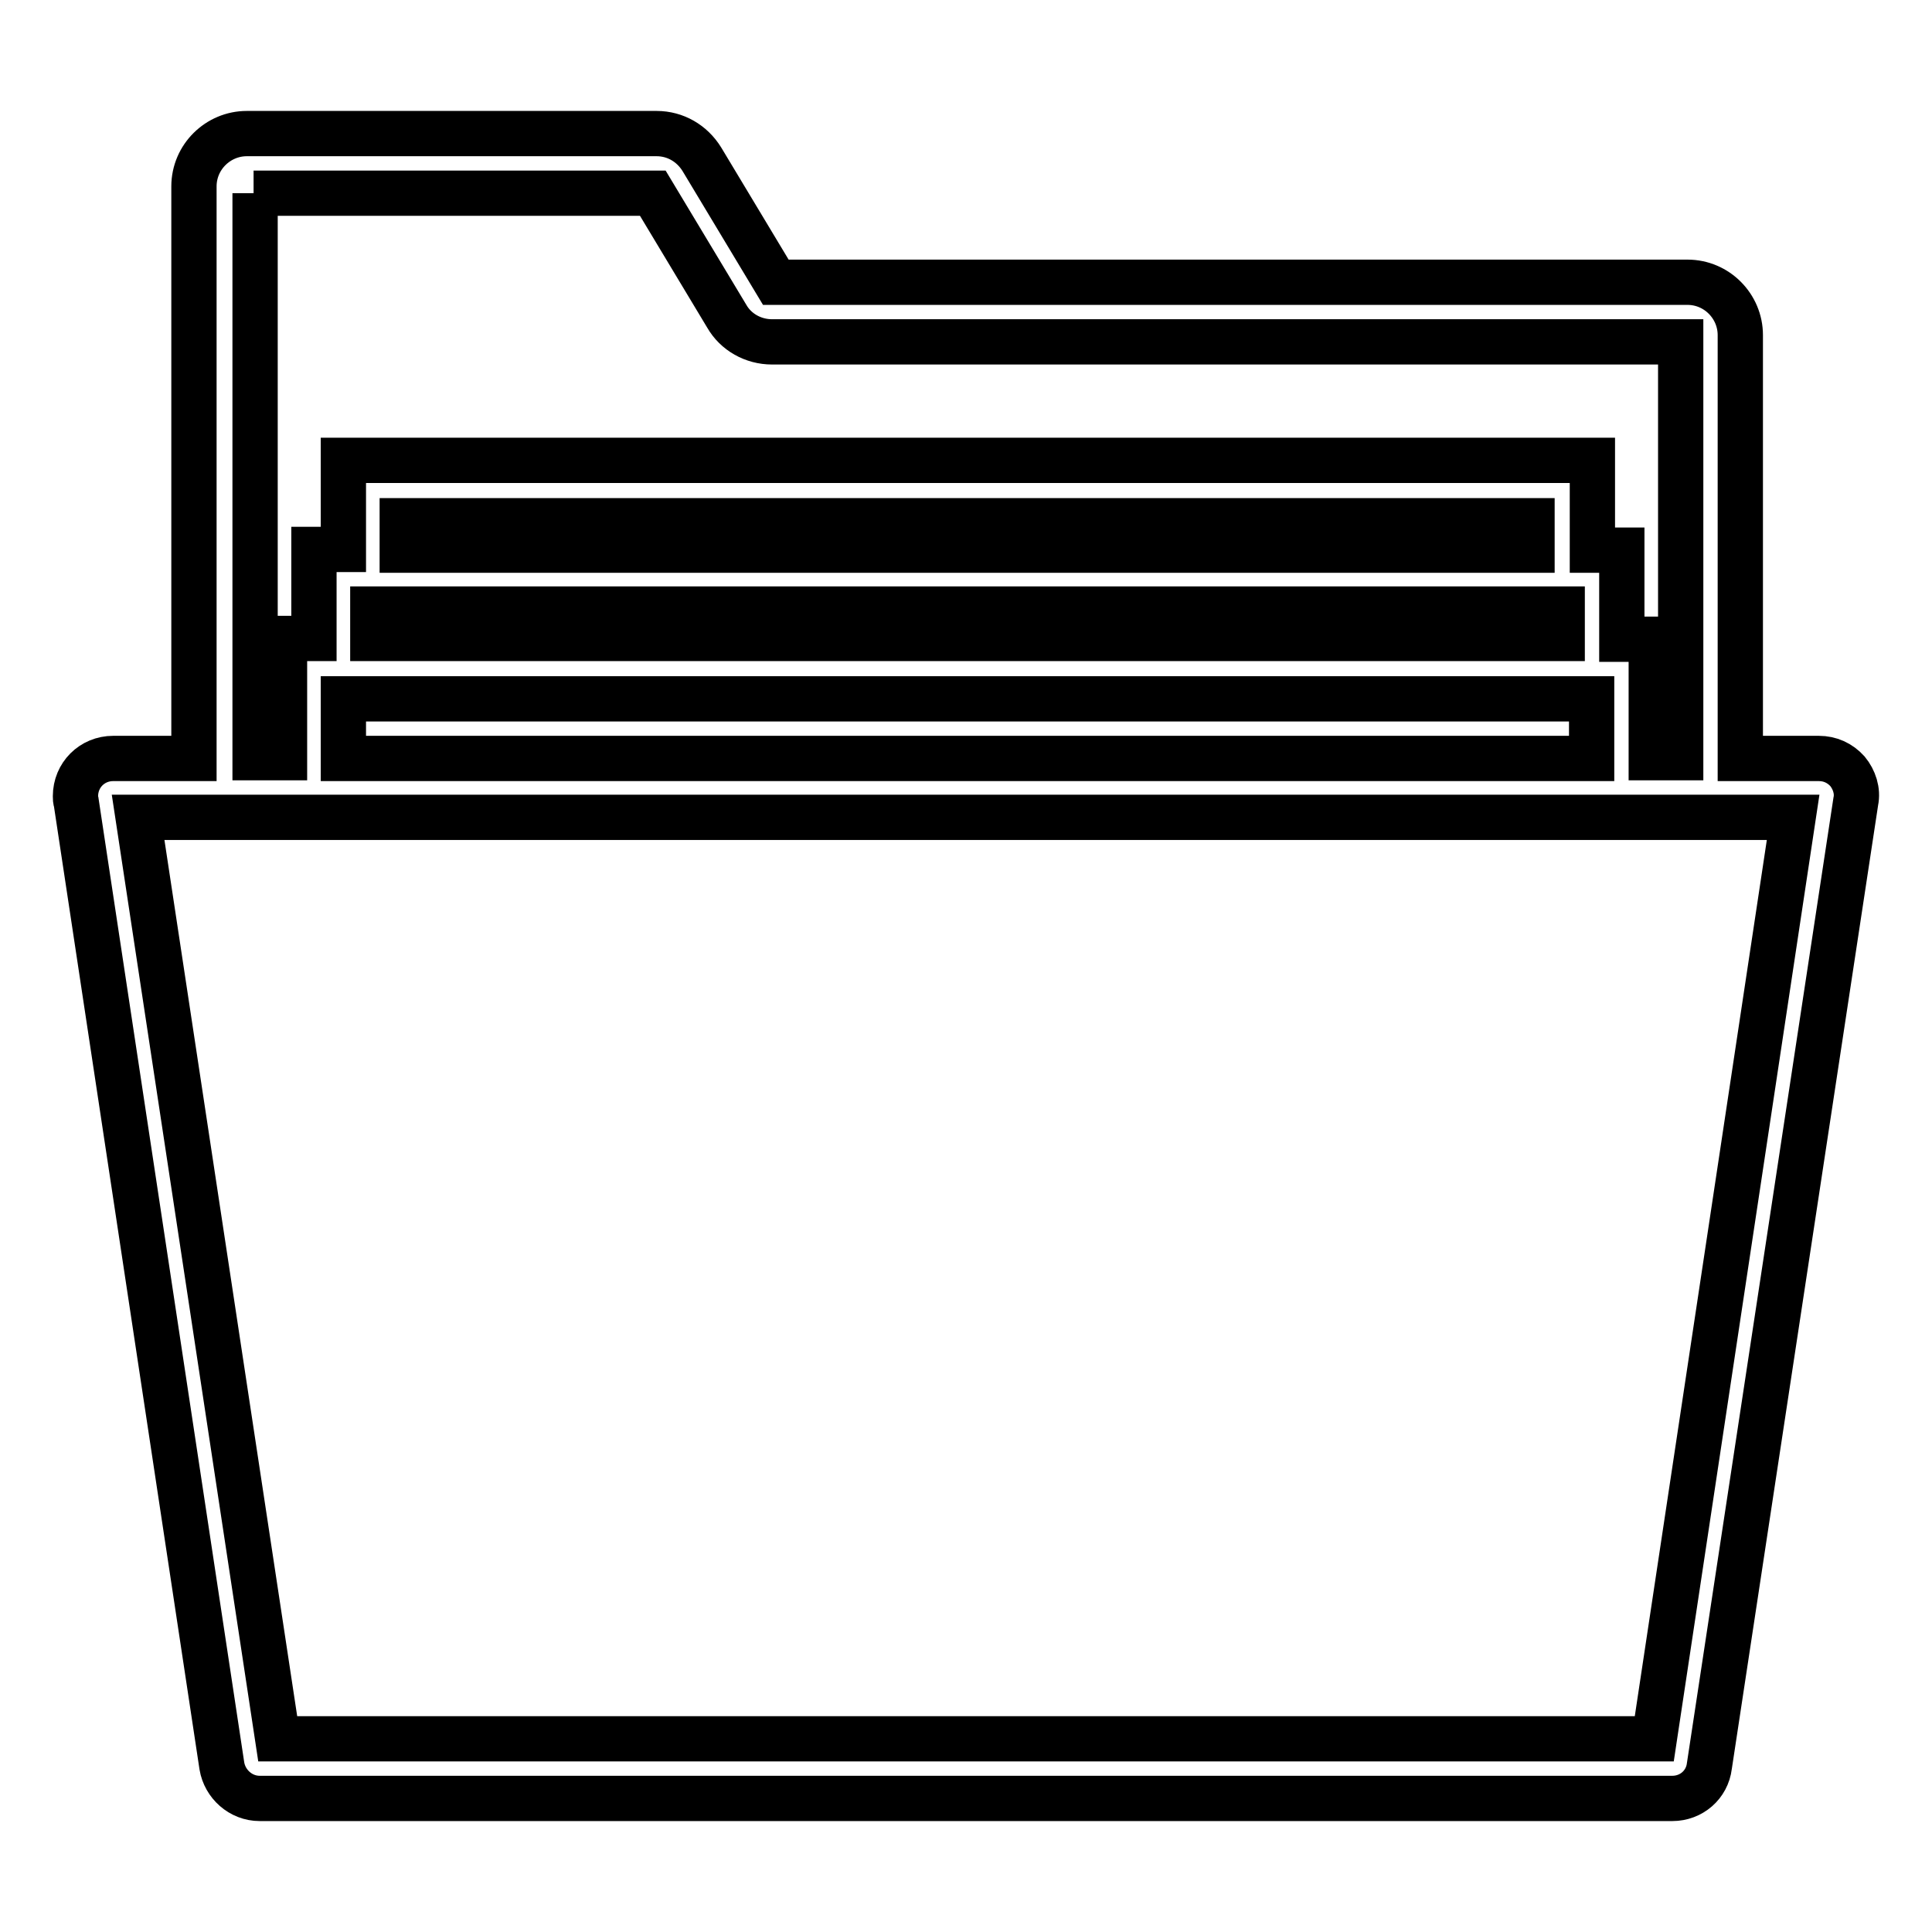 <?xml version="1.0" encoding="utf-8"?>
<!-- Svg Vector Icons : http://www.onlinewebfonts.com/icon -->
<!DOCTYPE svg PUBLIC "-//W3C//DTD SVG 1.1//EN" "http://www.w3.org/Graphics/SVG/1.1/DTD/svg11.dtd">
<svg version="1.1" xmlns="http://www.w3.org/2000/svg" xmlns:xlink="http://www.w3.org/1999/xlink" x="0px" y="0px" viewBox="0 0 256 256" enable-background="new 0 0 256 256" xml:space="preserve">
<g> <path stroke-width="6" fill-opacity="0" stroke="#000000"  d="M244.8,102.2c-1-1.1-2.3-1.7-3.8-1.7h-10.4V44.4c0-3.8-3.1-7-7-7H102.8L93,21.1c-1.3-2.1-3.5-3.4-6-3.4 H32.7c-3.8,0-7,3.1-7,7v75.8H15c-2.8,0-5,2.2-5,5c0,0.3,0,0.5,0.1,0.8L29.4,234c0.4,2.4,2.5,4.3,5,4.3h187.2c2.5,0,4.6-1.8,4.9-4.3 l19.4-127.8C246.2,104.8,245.7,103.3,244.8,102.2L244.8,102.2z M33.6,25.6h52.9l9.8,16.3c1.2,2.1,3.5,3.4,6,3.4h120.4v55.1h-3.9 V84.7h-3.9V72.9h-3.9V61H45.5v11.8h-3.9v11.8h-3.9v15.8h-3.9V25.6z M45.5,92.6h165.4v7.9H45.5V92.6z M49.4,80.7H207v3.9H49.4V80.7z  M203,72.9H53.3v-3.9H203V72.9L203,72.9z M219.2,230.4H36.8L18.3,108.3h219.3L219.2,230.4L219.2,230.4z"/></g>
</svg>